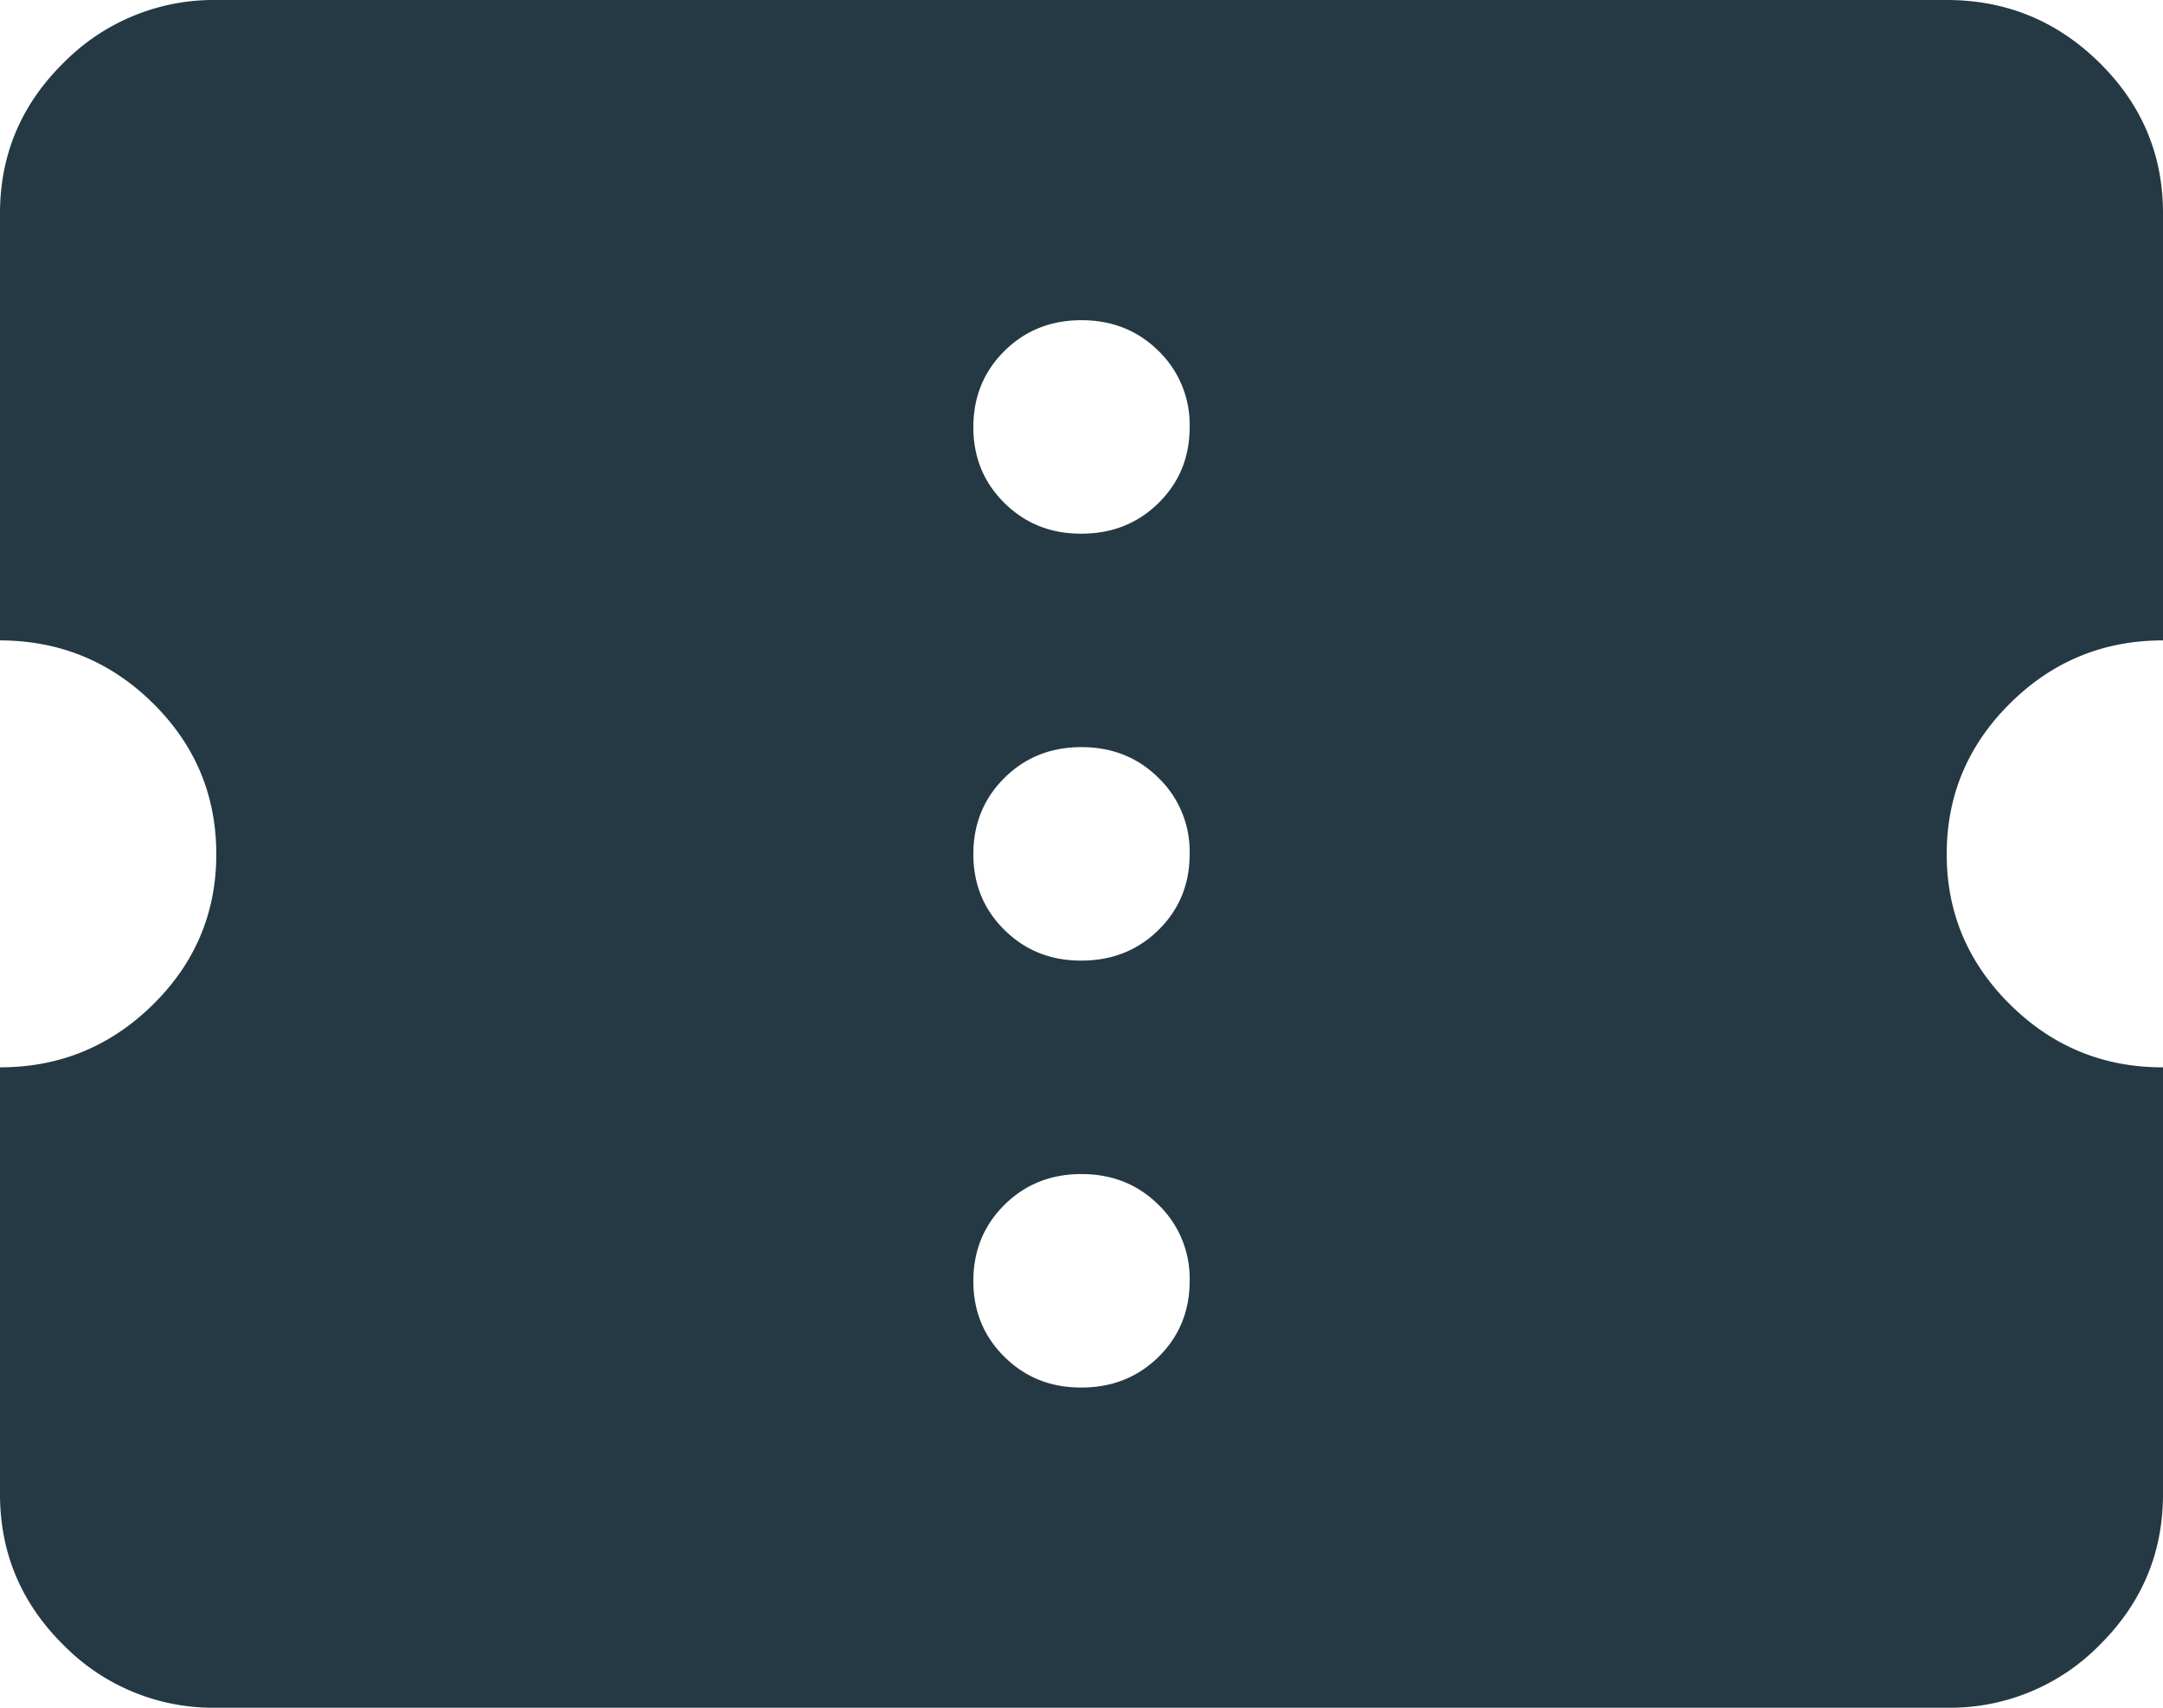 <svg xmlns="http://www.w3.org/2000/svg" width="38" height="30" fill="none"><path fill="#243943" d="M19 24.375q.807 0 1.355-.54.546-.54.545-1.335a1.8 1.8 0 0 0-.547-1.335q-.546-.54-1.353-.54-.808 0-1.353.54T17.1 22.5t.547 1.337 1.353.538m0-7.5q.807 0 1.355-.54.546-.54.545-1.335a1.8 1.8 0 0 0-.547-1.335q-.546-.54-1.353-.54-.808 0-1.353.54T17.1 15t.547 1.337 1.353.538m0-7.5q.807 0 1.355-.54.546-.54.545-1.335a1.8 1.8 0 0 0-.547-1.335q-.546-.54-1.353-.54-.808 0-1.353.54T17.1 7.5t.547 1.337T19 9.375M34.2 30H3.8a3.68 3.68 0 0 1-2.683-1.1Q.002 27.8 0 26.25v-7.5q1.568 0 2.685-1.1T3.8 15t-1.115-2.648T0 11.25v-7.5q0-1.547 1.117-2.647A3.7 3.7 0 0 1 3.8 0h30.4q1.567 0 2.685 1.103Q38.002 2.205 38 3.75v7.5q-1.568 0-2.683 1.102Q34.202 13.456 34.2 15t1.117 2.65q1.119 1.104 2.683 1.1v7.5q0 1.546-1.115 2.65A3.68 3.68 0 0 1 34.2 30"/></svg>